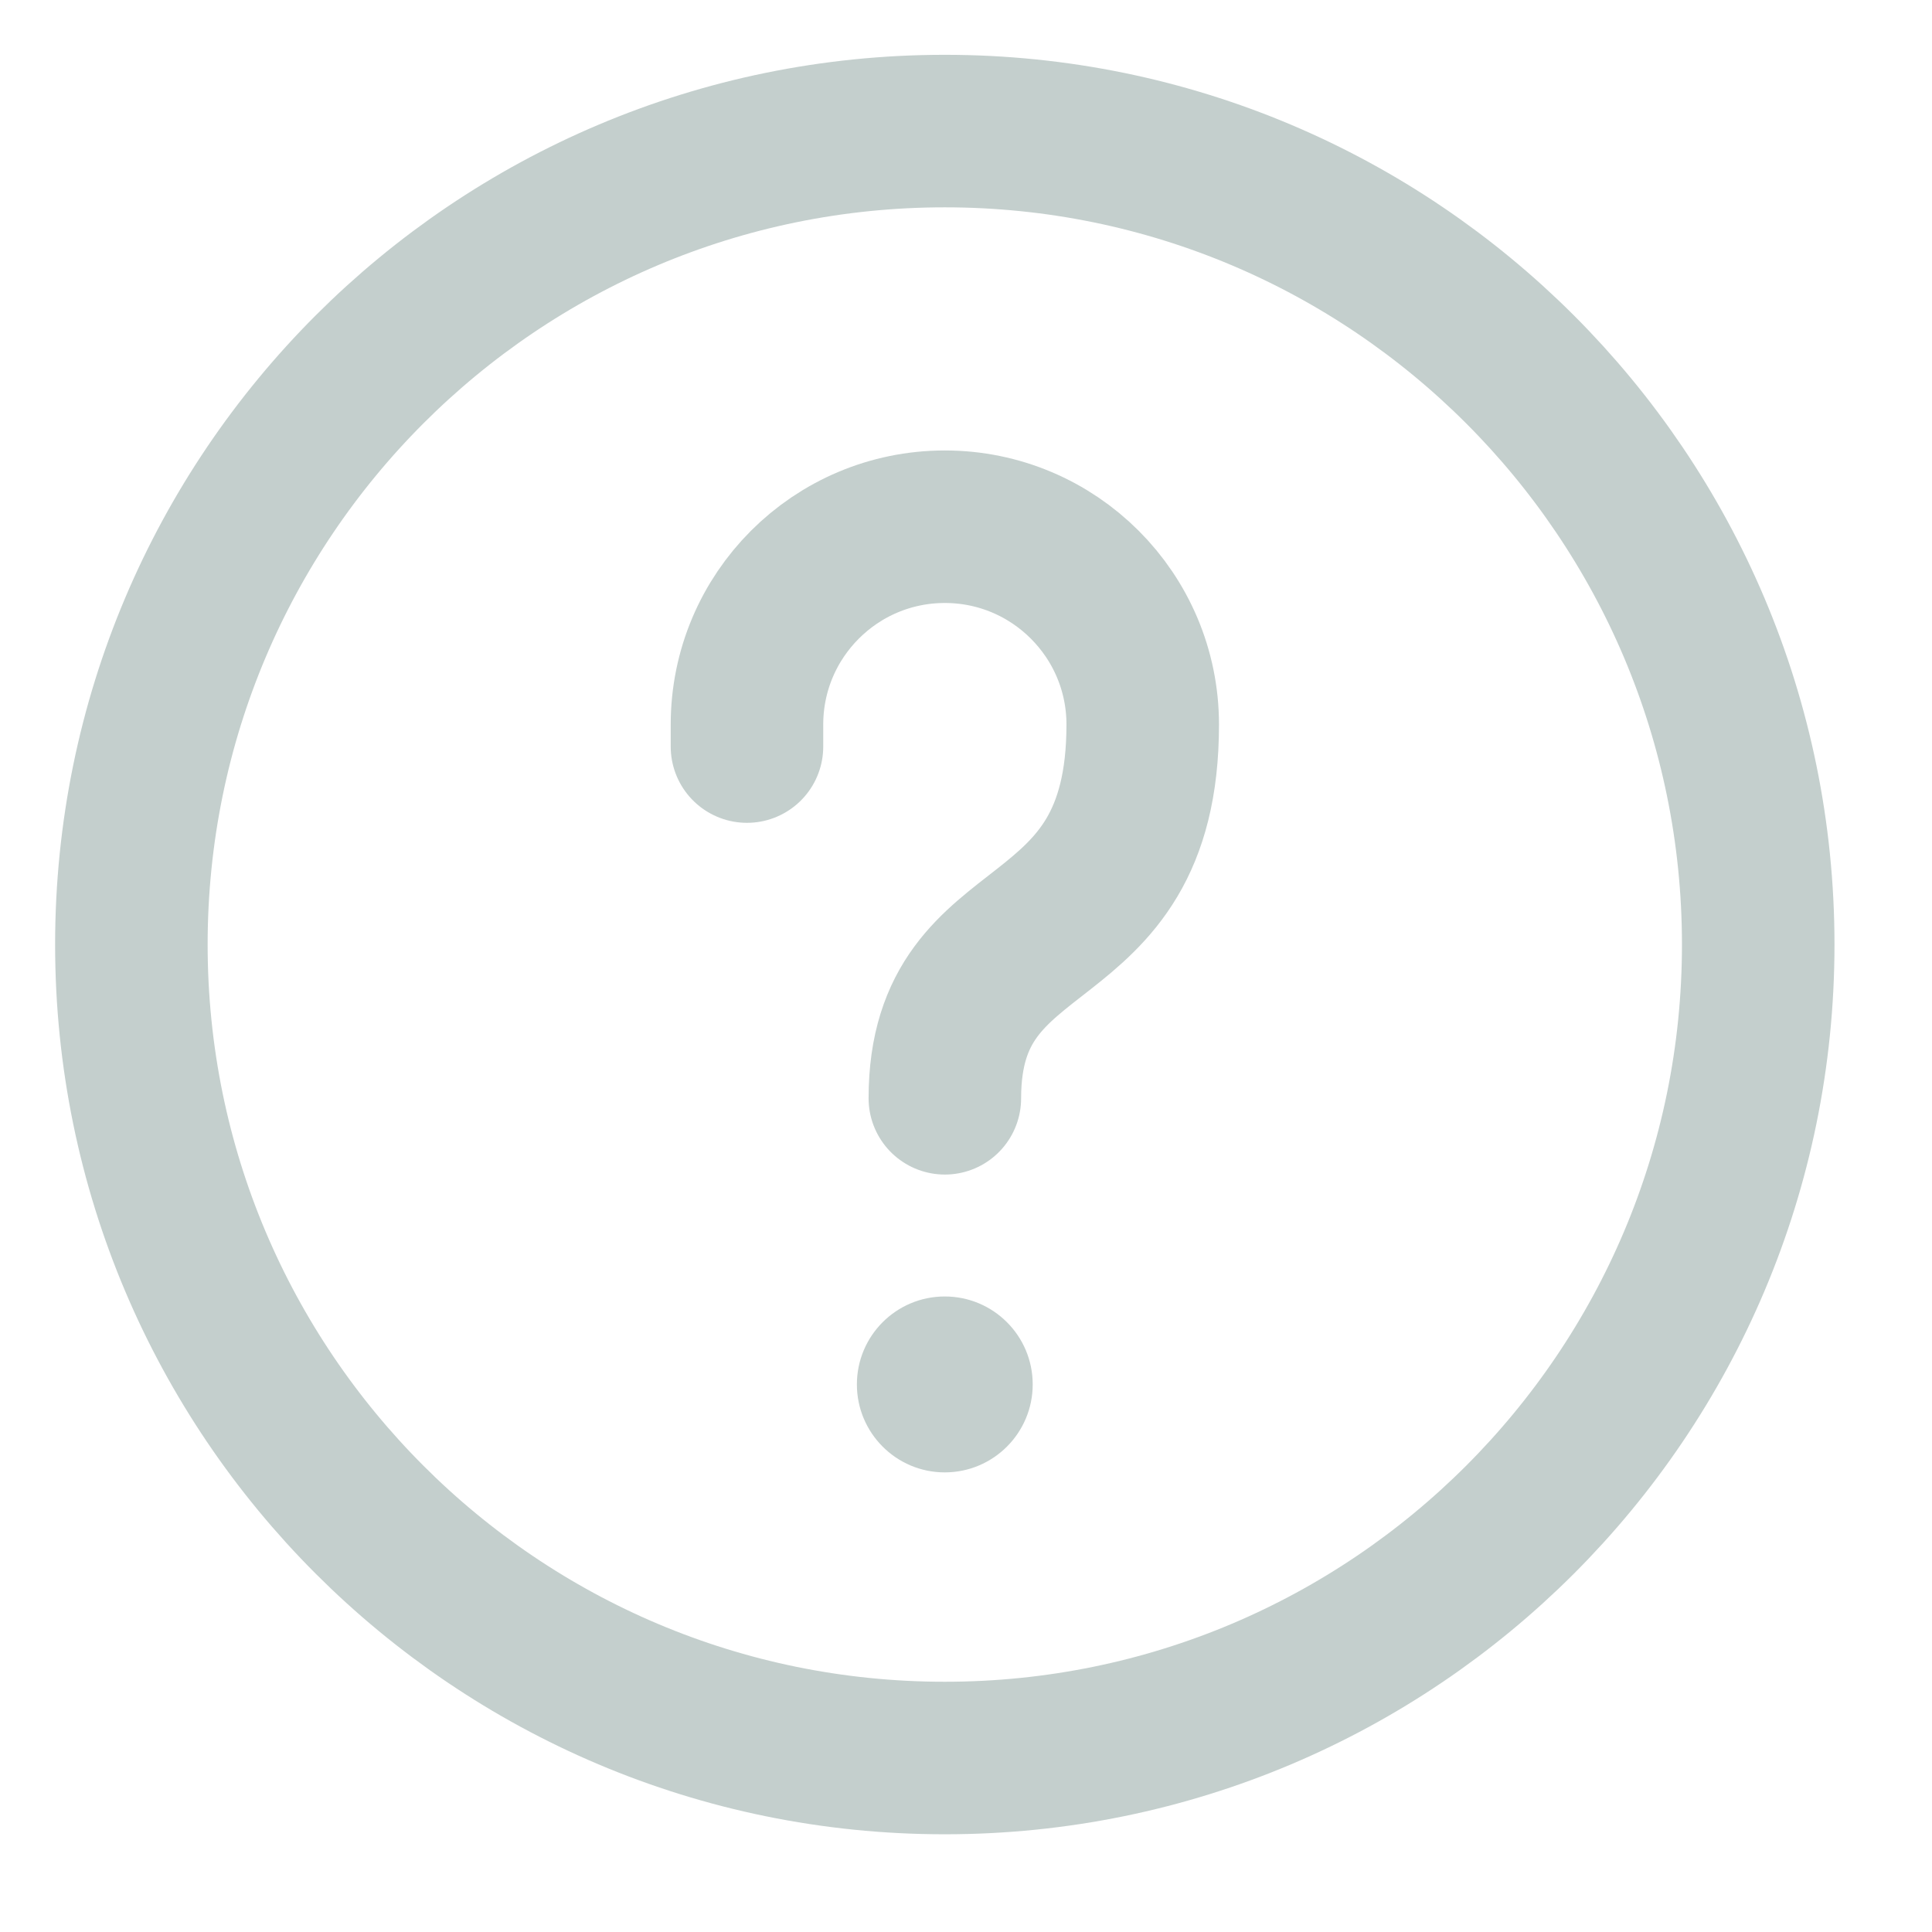 <svg width="19" height="19" viewBox="0 0 19 19" fill="none" xmlns="http://www.w3.org/2000/svg">
<path d="M9.291 17.289C13.71 17.289 17.291 13.707 17.291 9.289C17.291 4.871 13.71 1.289 9.291 1.289C4.873 1.289 1.292 4.871 1.292 9.289C1.292 13.707 4.873 17.289 9.291 17.289Z" stroke="#C4CFCD" stroke-width="1.5" stroke-miterlimit="10" stroke-linecap="round" stroke-linejoin="round"/>
<path d="M9.291 14.48C9.769 14.48 10.156 14.092 10.156 13.615C10.156 13.137 9.769 12.75 9.291 12.75C8.814 12.75 8.427 13.137 8.427 13.615C8.427 14.092 8.814 14.48 9.291 14.48Z" fill="#C4CFCD"/>
<path d="M9.292 10.801C9.292 8.886 11.238 9.504 11.238 7.126C11.238 6.051 10.366 5.18 9.292 5.18C8.217 5.18 7.346 6.051 7.346 7.126V7.342" stroke="#C4CFCD" stroke-width="1.5" stroke-miterlimit="10" stroke-linecap="round" stroke-linejoin="round"/>
</svg>
